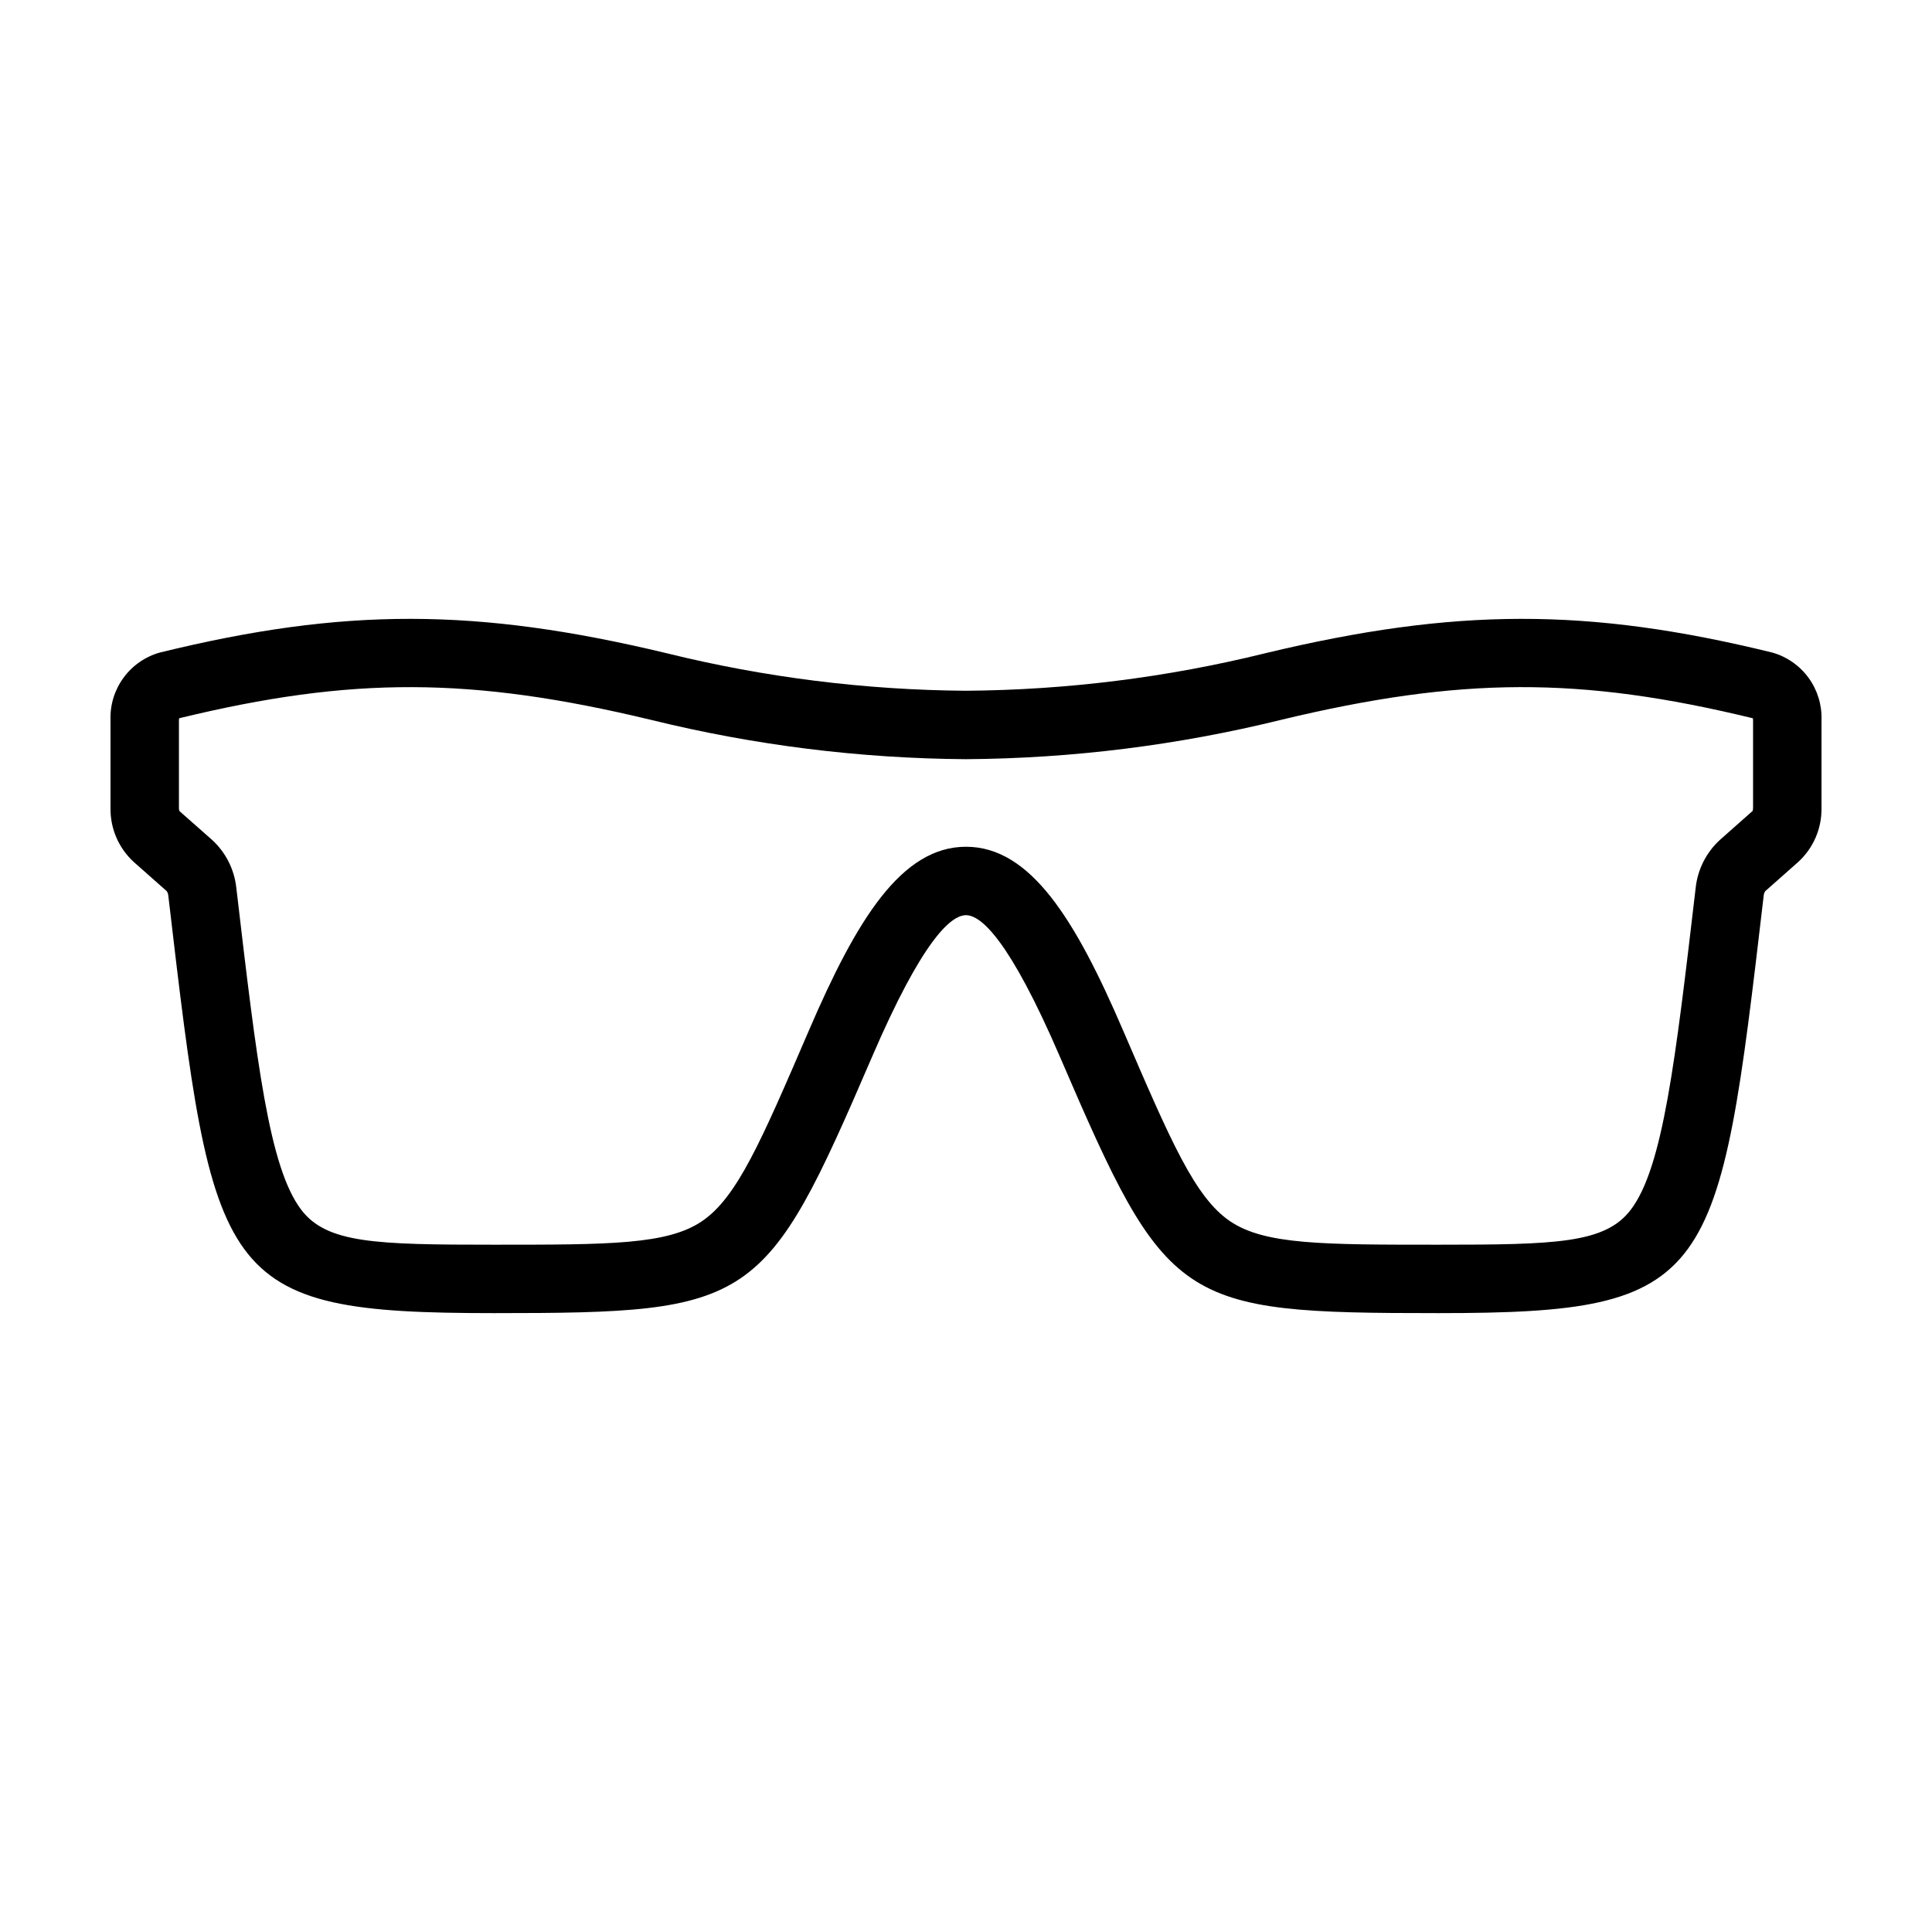 <?xml version="1.0" encoding="UTF-8"?>
<!-- Uploaded to: ICON Repo, www.svgrepo.com, Generator: ICON Repo Mixer Tools -->
<svg fill="#000000" width="800px" height="800px" version="1.1" viewBox="144 144 512 512" xmlns="http://www.w3.org/2000/svg">
 <path d="m188.18 380.16c0.242 0.352 0.391 0.762 0.422 1.191 11.98 102.29 12.961 110.64 86.258 110.64 69.02 0 71.828-1.902 100.2-67.82 13.387-31.105 20.953-37.637 24.941-37.637 3.984 0 11.551 6.531 24.941 37.637 28.367 65.918 31.18 67.82 100.2 67.82 73.297 0 74.277-8.355 86.258-110.65h-0.004c0.035-0.422 0.18-0.828 0.418-1.18l8.703-7.703c4.016-3.648 6.269-8.844 6.199-14.266v-23.359c0.145-4.016-1.066-7.961-3.434-11.207-2.367-3.246-5.754-5.606-9.621-6.695-48.797-11.957-83.961-11.91-134.38 0.188v0.004c-25.949 6.402-52.559 9.738-79.281 9.934-26.727-0.195-53.336-3.531-79.281-9.934-50.414-12.102-85.57-12.152-134.37-0.191v-0.004c-3.867 1.094-7.258 3.449-9.625 6.695-2.371 3.246-3.582 7.195-3.438 11.211v23.359c-0.07 5.422 2.184 10.613 6.191 14.262zm3.238-45.324h-0.004c0.004-0.164 0.023-0.328 0.059-0.488 45.801-11.125 77.445-11.008 125.01 0.414 27.336 6.734 55.363 10.238 83.516 10.43 28.148-0.191 56.18-3.695 83.512-10.43 47.562-11.422 79.219-11.543 125.01-0.414 0.039 0.16 0.059 0.324 0.059 0.488v23.359c-0.016 0.23-0.047 0.457-0.09 0.684l-8.695 7.703h0.004c-3.609 3.297-5.891 7.801-6.422 12.66-5.418 46.25-8.684 74.164-17.211 85.363-6.773 8.898-19.746 9.254-51.031 9.254-30.621 0-45.992 0-55.168-6.231-9.293-6.305-15.672-21.117-28.367-50.625-12.555-29.176-24.438-48.605-41.598-48.605s-29.043 19.43-41.598 48.605c-12.699 29.508-19.074 44.32-28.367 50.625-9.176 6.231-24.547 6.231-55.168 6.231-31.285 0-44.254-0.355-51.031-9.254-8.527-11.199-11.793-39.113-17.211-85.355h-0.004c-0.527-4.859-2.805-9.363-6.41-12.664l-8.621-7.613c-0.121-0.238-0.18-0.508-0.172-0.777z"/>
</svg>